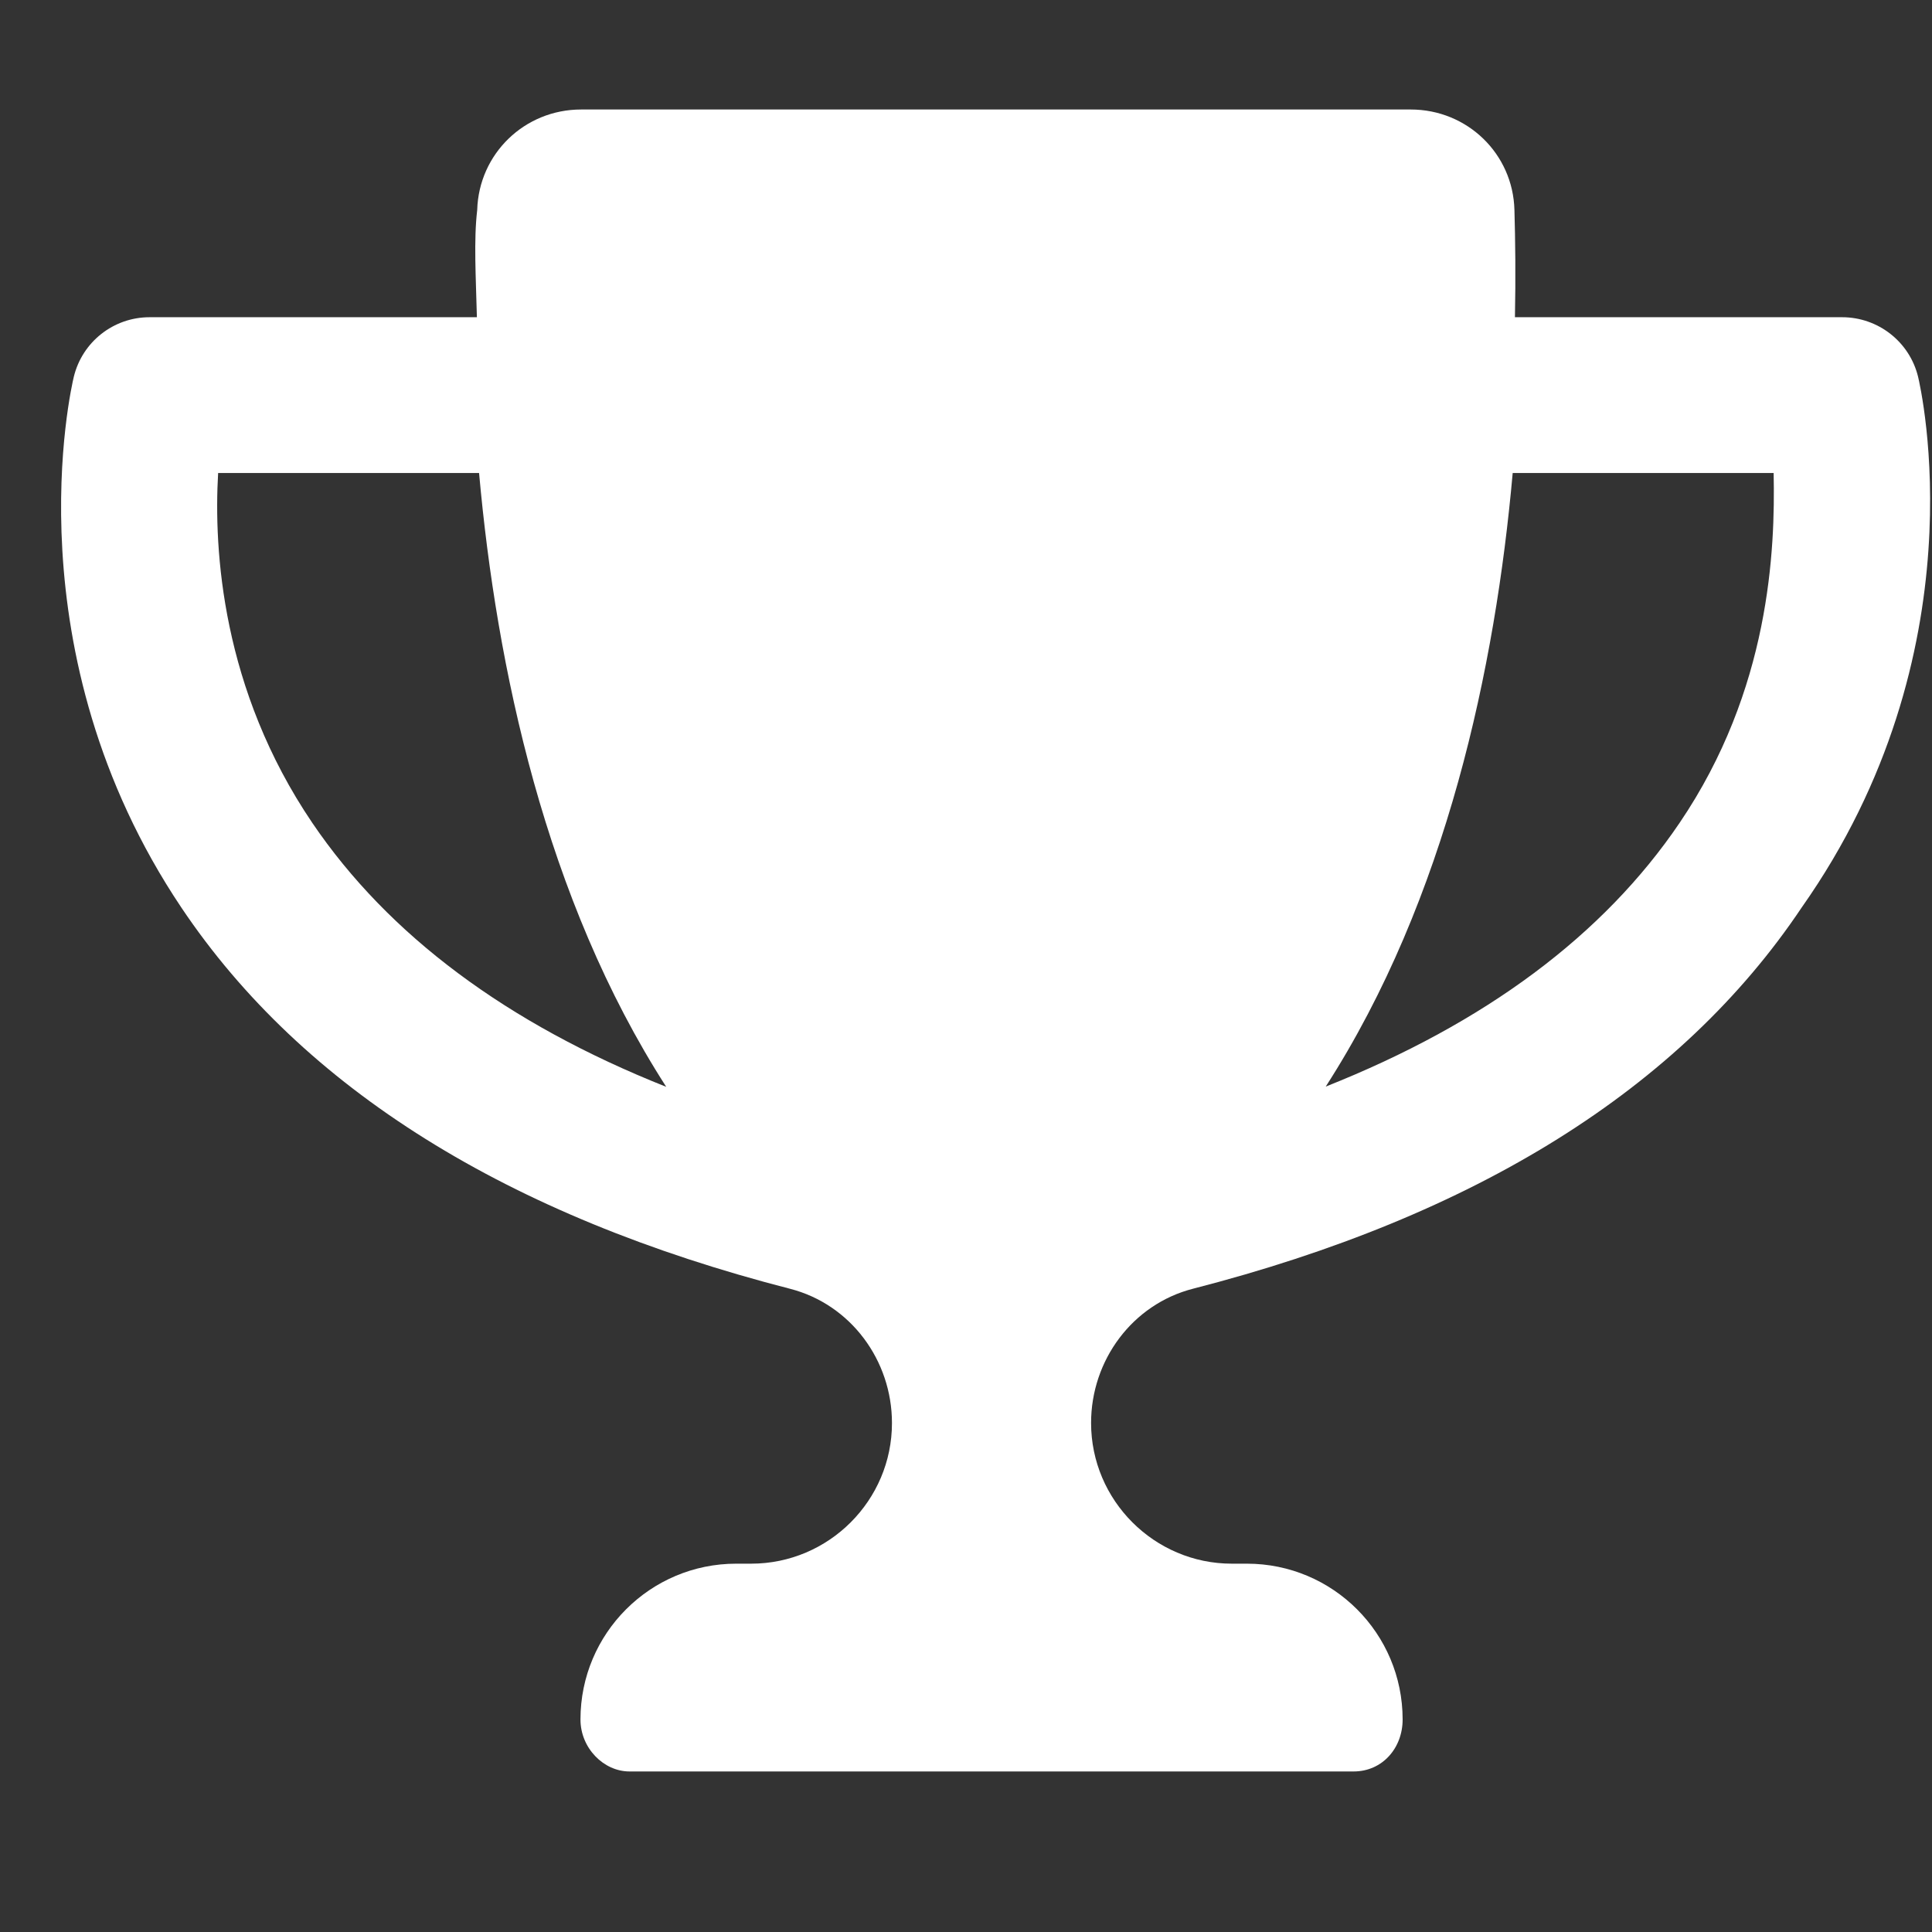<svg width="31" height="31" viewBox="0 0 31 31" fill="none" xmlns="http://www.w3.org/2000/svg">
<rect x="0" y="0" width="31" height="31" fill="#333333" stroke="none"/>
<path d="M30.777 6.047C30.641 5.485 30.136 5.09 29.558 5.09H24.308C24.321 4.442 24.314 3.856 24.3 3.37C24.277 2.467 23.543 1.757 22.636 1.757H9.324C8.417 1.757 7.683 2.467 7.657 3.37C7.6 3.856 7.636 4.442 7.652 5.09H2.4C1.822 5.09 1.32 5.485 1.184 6.047C1.141 6.225 0.162 10.465 2.911 14.564C4.861 17.471 8.15 19.514 12.676 20.679C13.65 20.929 14.312 21.828 14.312 22.833C14.313 24.075 13.298 25.09 12.053 25.09H11.813C10.433 25.09 9.314 26.209 9.314 27.59C9.314 28.05 9.687 28.424 10.1 28.424H21.72C22.18 28.424 22.506 28.05 22.506 27.59C22.506 26.209 21.388 25.09 20.007 25.09H19.765C18.523 25.09 17.507 24.075 17.507 22.832C17.507 21.827 18.169 20.928 19.143 20.678C23.672 19.514 26.96 17.472 28.908 14.563C31.798 10.465 30.819 6.225 30.777 6.047ZM5.012 13.205C3.557 11.059 3.428 8.825 3.5 7.59H7.687C7.966 10.695 8.747 14.418 10.69 17.439C8.136 16.424 6.235 15.007 5.012 13.205ZM26.949 13.205C25.728 15.007 23.827 16.421 21.272 17.435C23.214 14.418 23.996 10.694 24.272 7.59H28.459C28.485 8.825 28.402 11.064 26.949 13.205Z" fill="white"/>
</svg>

